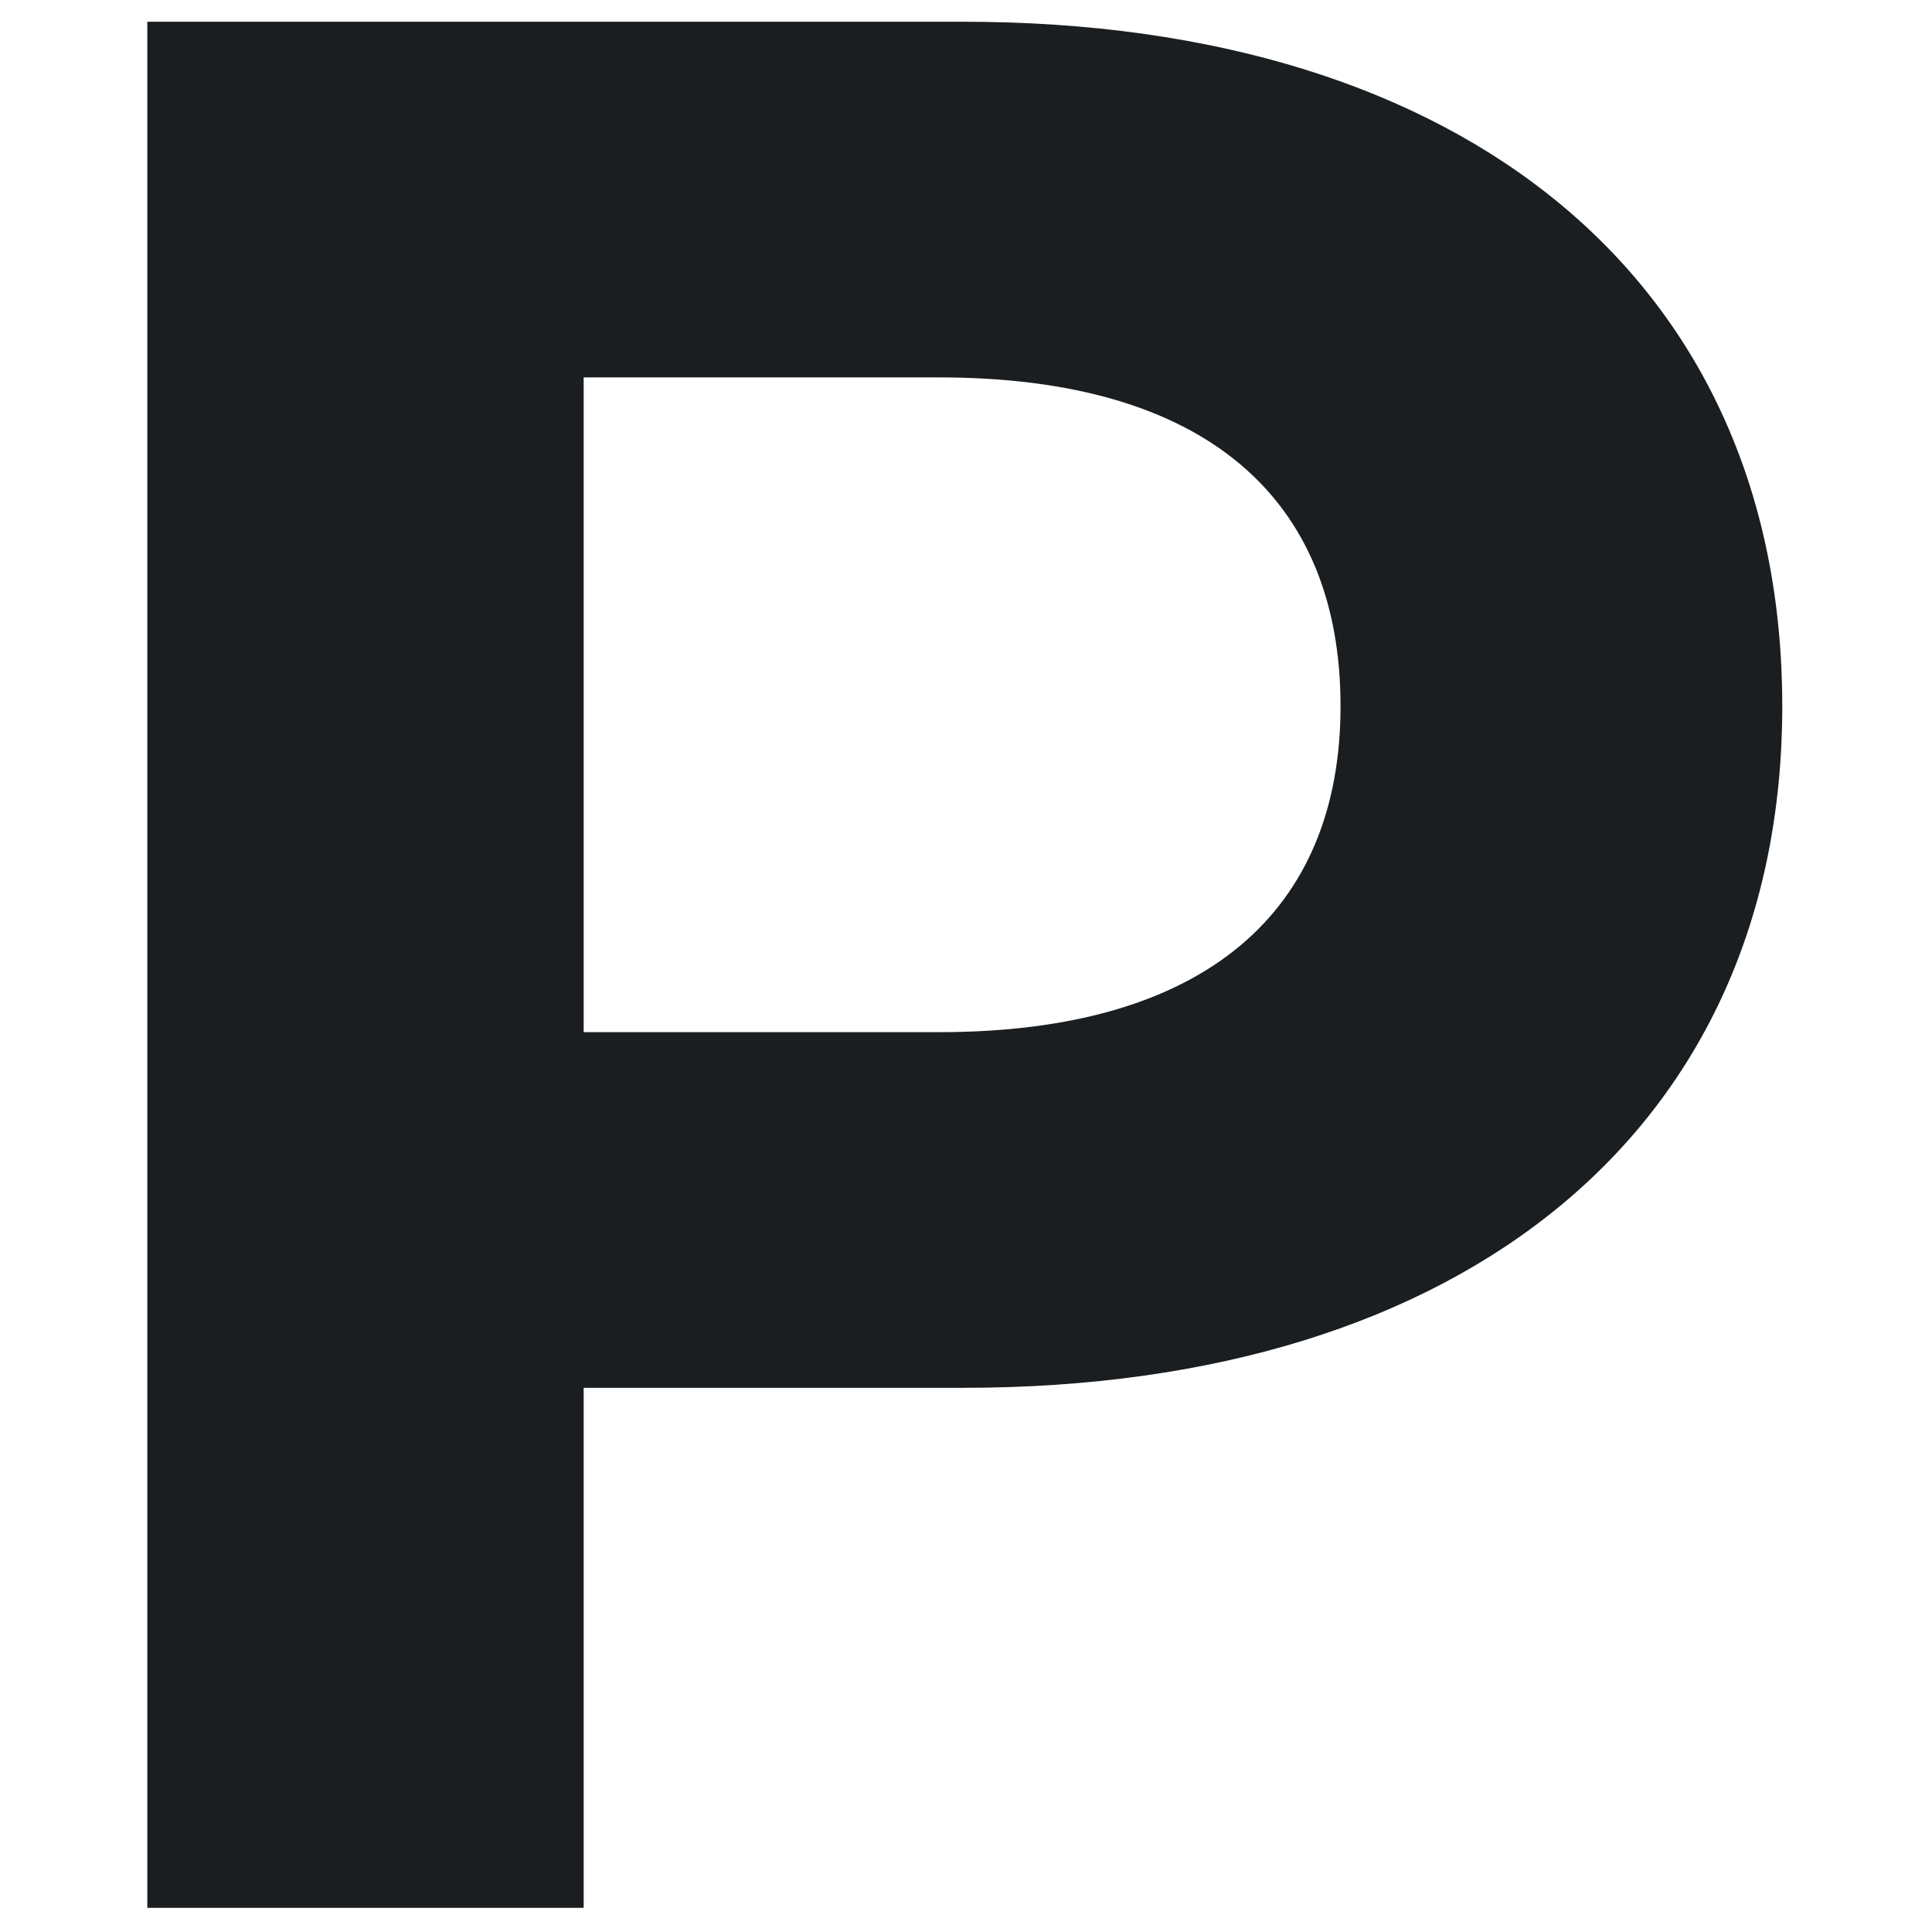 <svg xmlns="http://www.w3.org/2000/svg" width="800" height="800" viewBox="0 0 800 800" fill="none"><path d="M398.942 9C607.507 9 738 117.224 738 292.391C738 466.443 607.507 574.667 398.942 574.667H241.682V790H61V9H398.942ZM388.904 427.393C499.321 427.393 555.087 377.186 555.087 292.391C555.087 206.481 499.321 156.274 388.904 156.274H241.682V427.393H388.904Z" fill="#1B1E20"></path></svg>